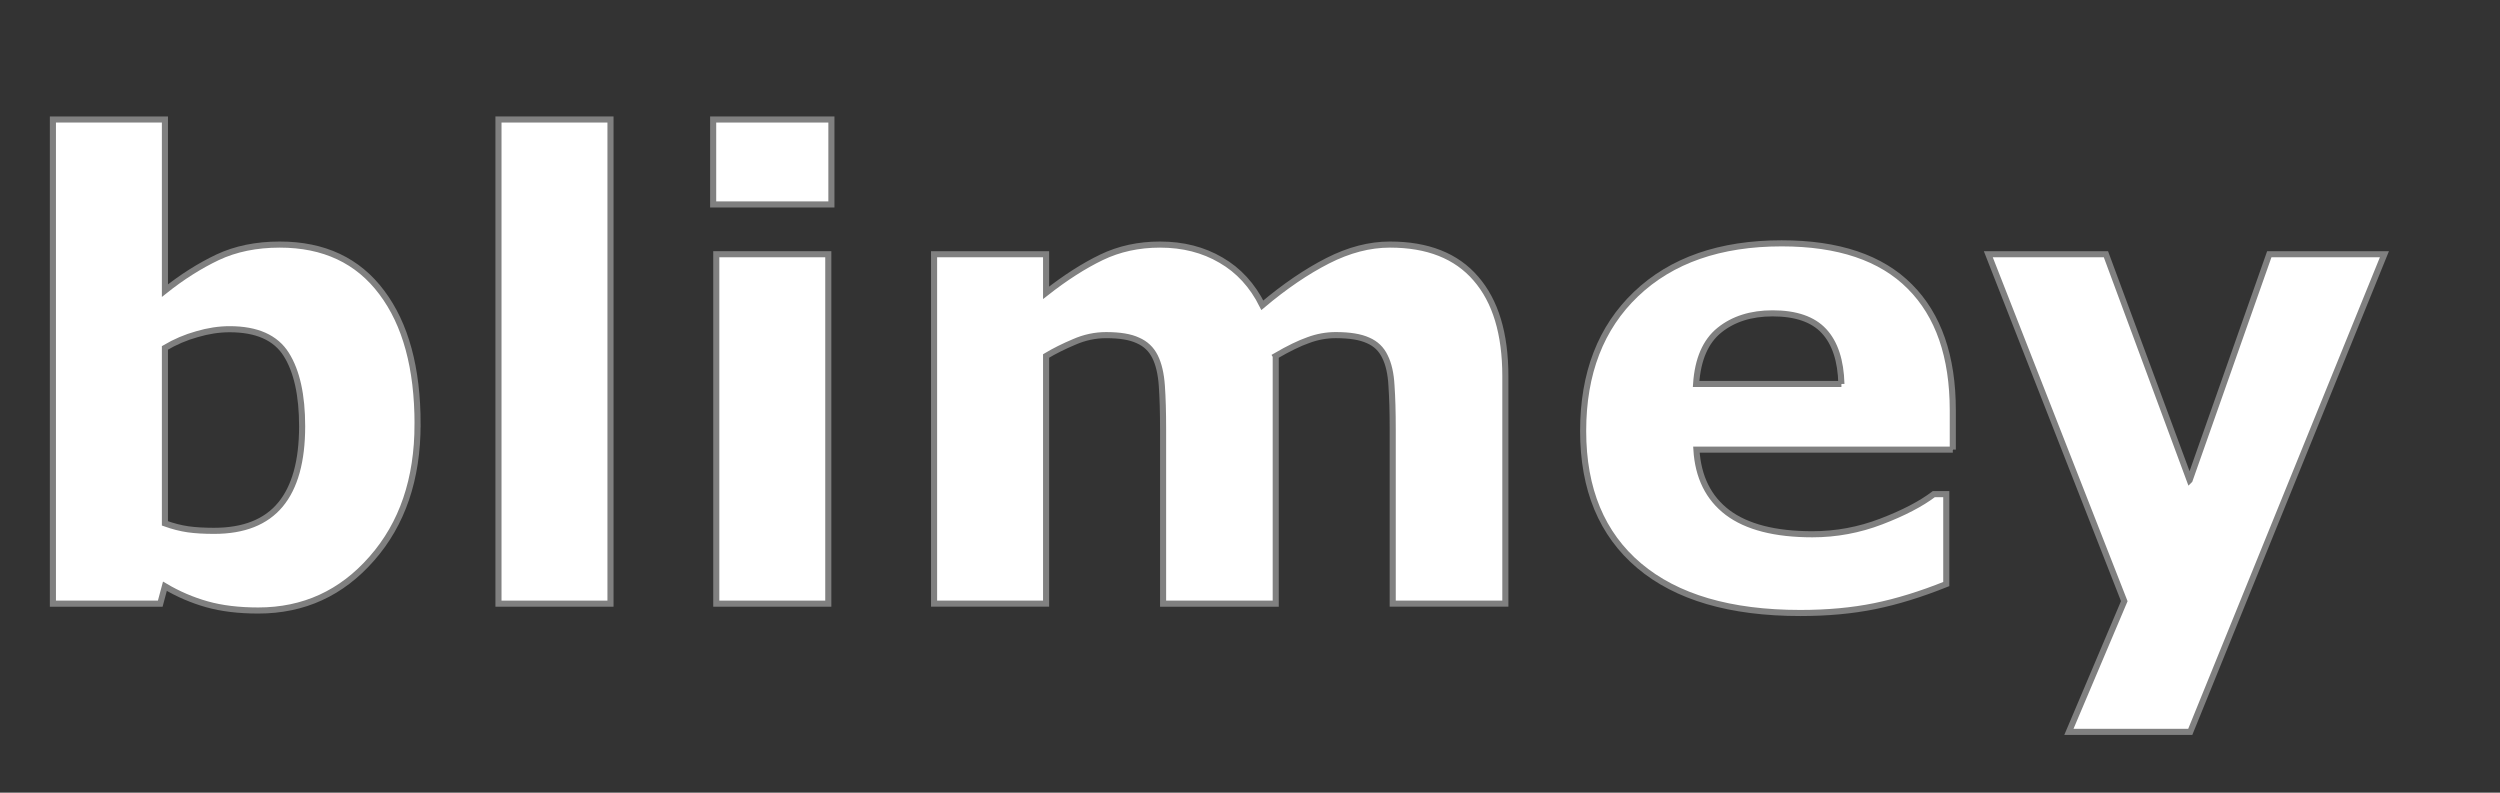 <?xml version="1.0" encoding="UTF-8" standalone="no"?>
<svg xmlns="http://www.w3.org/2000/svg" viewBox="0 0 410 130">
	<rect x="0" y="0" width="410" height="130" fill="#333333" stroke="none"/>
	<g id="text6" stroke="#808080" fill="#fff">
		<path id="path4137" d="m68.482 69.556q0 13.523-7.501 22.045-7.45 8.522-18.626 8.522-4.797 0-8.42-1.021t-6.889-2.96l-0.765 2.858h-17.605v-79.403h18.371v28.066q4.236-3.368 8.624-5.46 4.44-2.092 10.206-2.092 10.869 0 16.738 7.859 5.868 7.808 5.868 21.586zm-18.932 0.357q0-7.654-2.603-11.788-2.603-4.133-9.287-4.133-2.603 0-5.358 0.816-2.756 0.765-5.256 2.245v28.781q1.99 0.714 3.776 0.97t4.287 0.255q7.297 0 10.869-4.287 3.572-4.287 3.572-12.86z" />
		<path id="path4139" d="m100.12 99h-18.371v-79.403h18.371v79.403z" />
		<path id="path4141" d="m135.84 99h-18.371v-57.307h18.371v57.307zm0.51-65.471h-19.391v-13.931h19.391v13.931z" />
		<path id="path4143" d="m209.22 58.38v40.62h-18.473v-28.628q0-4.184-0.204-7.093-0.204-2.96-1.123-4.797-0.919-1.837-2.807-2.654-1.837-0.868-5.205-0.868-2.705 0-5.256 1.123-2.551 1.072-4.593 2.296v40.62h-18.371v-57.307h18.371v6.328q4.746-3.725 9.083-5.817 4.338-2.092 9.594-2.092 5.664 0 10.002 2.551 4.338 2.501 6.787 7.399 5.511-4.644 10.716-7.297 5.205-2.654 10.206-2.654 9.287 0 14.084 5.562 4.848 5.562 4.848 16.023v37.303h-18.473v-28.628q0-4.236-0.204-7.144-0.153-2.909-1.072-4.746-0.868-1.837-2.756-2.654-1.888-0.868-5.307-0.868-2.296 0-4.491 0.816-2.194 0.765-5.358 2.603z" />
		<path id="path4145" d="m320.26 73.74h-42.049q0.408 6.736 5.103 10.308 4.746 3.572 13.931 3.572 5.817 0 11.278-2.092 5.46-2.092 8.624-4.491h2.041v14.748q-6.226 2.501-11.737 3.623-5.511 1.123-12.196 1.123-17.248 0-26.434-7.757-9.185-7.757-9.185-22.096 0-14.186 8.675-22.453 8.726-8.318 23.882-8.318 13.982 0 21.024 7.093 7.042 7.042 7.042 20.31v6.43zm-18.269-10.767q-0.153-5.766-2.858-8.675t-8.42-2.909q-5.307 0-8.726 2.756t-3.827 8.828h23.831z" />
		<path id="path4147" d="m359.1 78.741 13.064-37.048h18.881l-31.843 78.331h-19.902l9.083-21.433-22.3-56.898h19.289l13.727 37.048z" />
	</g>
</svg>
